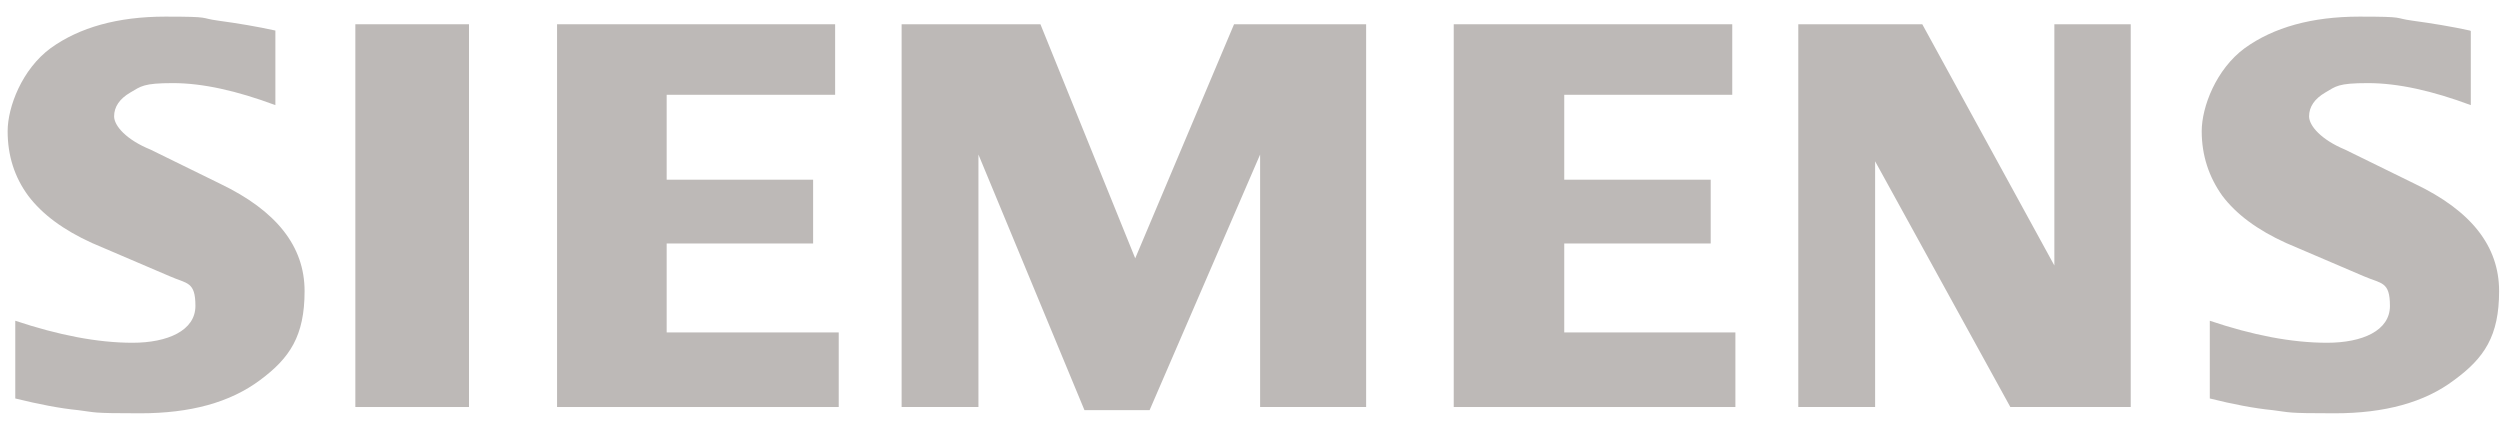 <svg xmlns="http://www.w3.org/2000/svg" id="Laag_1" width="556.5" height="96" viewBox="0 0 556.5 96"><defs><style>      .st0 {        fill: #bdb9b7;        fill-rule: evenodd;      }    </style></defs><g id="Ebene_x5F_1"><path class="st0" d="M550,6.9v16.5c-8.6-3.2-16.2-4.9-22.9-4.9s-7.1.7-9.5,2.1c-2.4,1.4-3.6,3.2-3.6,5.3s2.7,5.2,8,7.4l15.5,7.6c12.6,6,18.8,13.9,18.8,23.9s-3.3,14.9-10,19.8c-6.6,5-15.5,7.4-26.6,7.4s-9.7-.2-13.8-.7c-4.1-.4-8.8-1.3-14-2.6v-17.3c9.5,3.2,18.2,4.9,26.1,4.9s14-2.7,14-8.2-1.9-4.9-5.8-6.6l-17.3-7.4c-6.4-2.9-11.1-6.4-14.2-10.5-3-4.2-4.6-9-4.6-14.4s3.2-13.8,9.6-18.5c6.4-4.6,14.9-7,25.5-7s7.4.3,11.8.9c4.4.6,8.7,1.3,12.8,2.2h0Z"></path><path class="st0" d="M61.3,6.9v16.5c-8.6-3.2-16.2-4.9-22.8-4.9s-7.1.7-9.5,2.1c-2.4,1.4-3.6,3.2-3.6,5.3s2.7,5.2,8.1,7.4l15.5,7.6c12.5,6,18.8,13.9,18.8,23.9s-3.3,14.9-9.9,19.8c-6.7,5-15.5,7.4-26.7,7.4s-9.7-.2-13.8-.7c-4.1-.4-8.7-1.3-14-2.6v-17.3c9.6,3.2,18.3,4.9,26.1,4.9s14-2.7,14-8.2-1.9-4.9-5.7-6.6l-17.3-7.4c-6.4-2.9-11.1-6.4-14.2-10.5-3.1-4.2-4.6-9-4.6-14.4s3.2-13.8,9.6-18.5c6.4-4.6,14.9-7,25.5-7s7.4.3,11.8.9c4.4.6,8.6,1.3,12.7,2.2Z"></path><polygon class="st0" points="79.1 5.4 104.4 5.4 104.4 90.6 79.1 90.6 79.1 5.4"></polygon><polygon class="st0" points="185.9 5.4 185.9 21.1 148.4 21.1 148.4 40 181 40 181 54.2 148.4 54.2 148.4 74 186.7 74 186.7 90.6 124 90.6 124 5.4 185.9 5.4"></polygon><polygon class="st0" points="304.1 5.4 304.1 90.6 280.5 90.6 280.5 34.4 255.9 91.3 241.4 91.3 217.8 34.4 217.8 90.6 200.7 90.6 200.7 5.4 231.6 5.4 252.7 57.5 274.7 5.4 304.1 5.4"></polygon><polygon class="st0" points="385.6 5.4 385.6 21.1 348.2 21.1 348.2 40 380.8 40 380.8 54.2 348.2 54.2 348.2 74 386.3 74 386.3 90.6 323.6 90.6 323.6 5.4 385.6 5.4"></polygon><polygon class="st0" points="474.3 5.4 474.3 90.6 447.5 90.6 417.4 35.9 417.4 90.6 400.3 90.6 400.3 5.4 427.9 5.4 457.3 59.1 457.3 5.4 474.3 5.4"></polygon></g></svg>